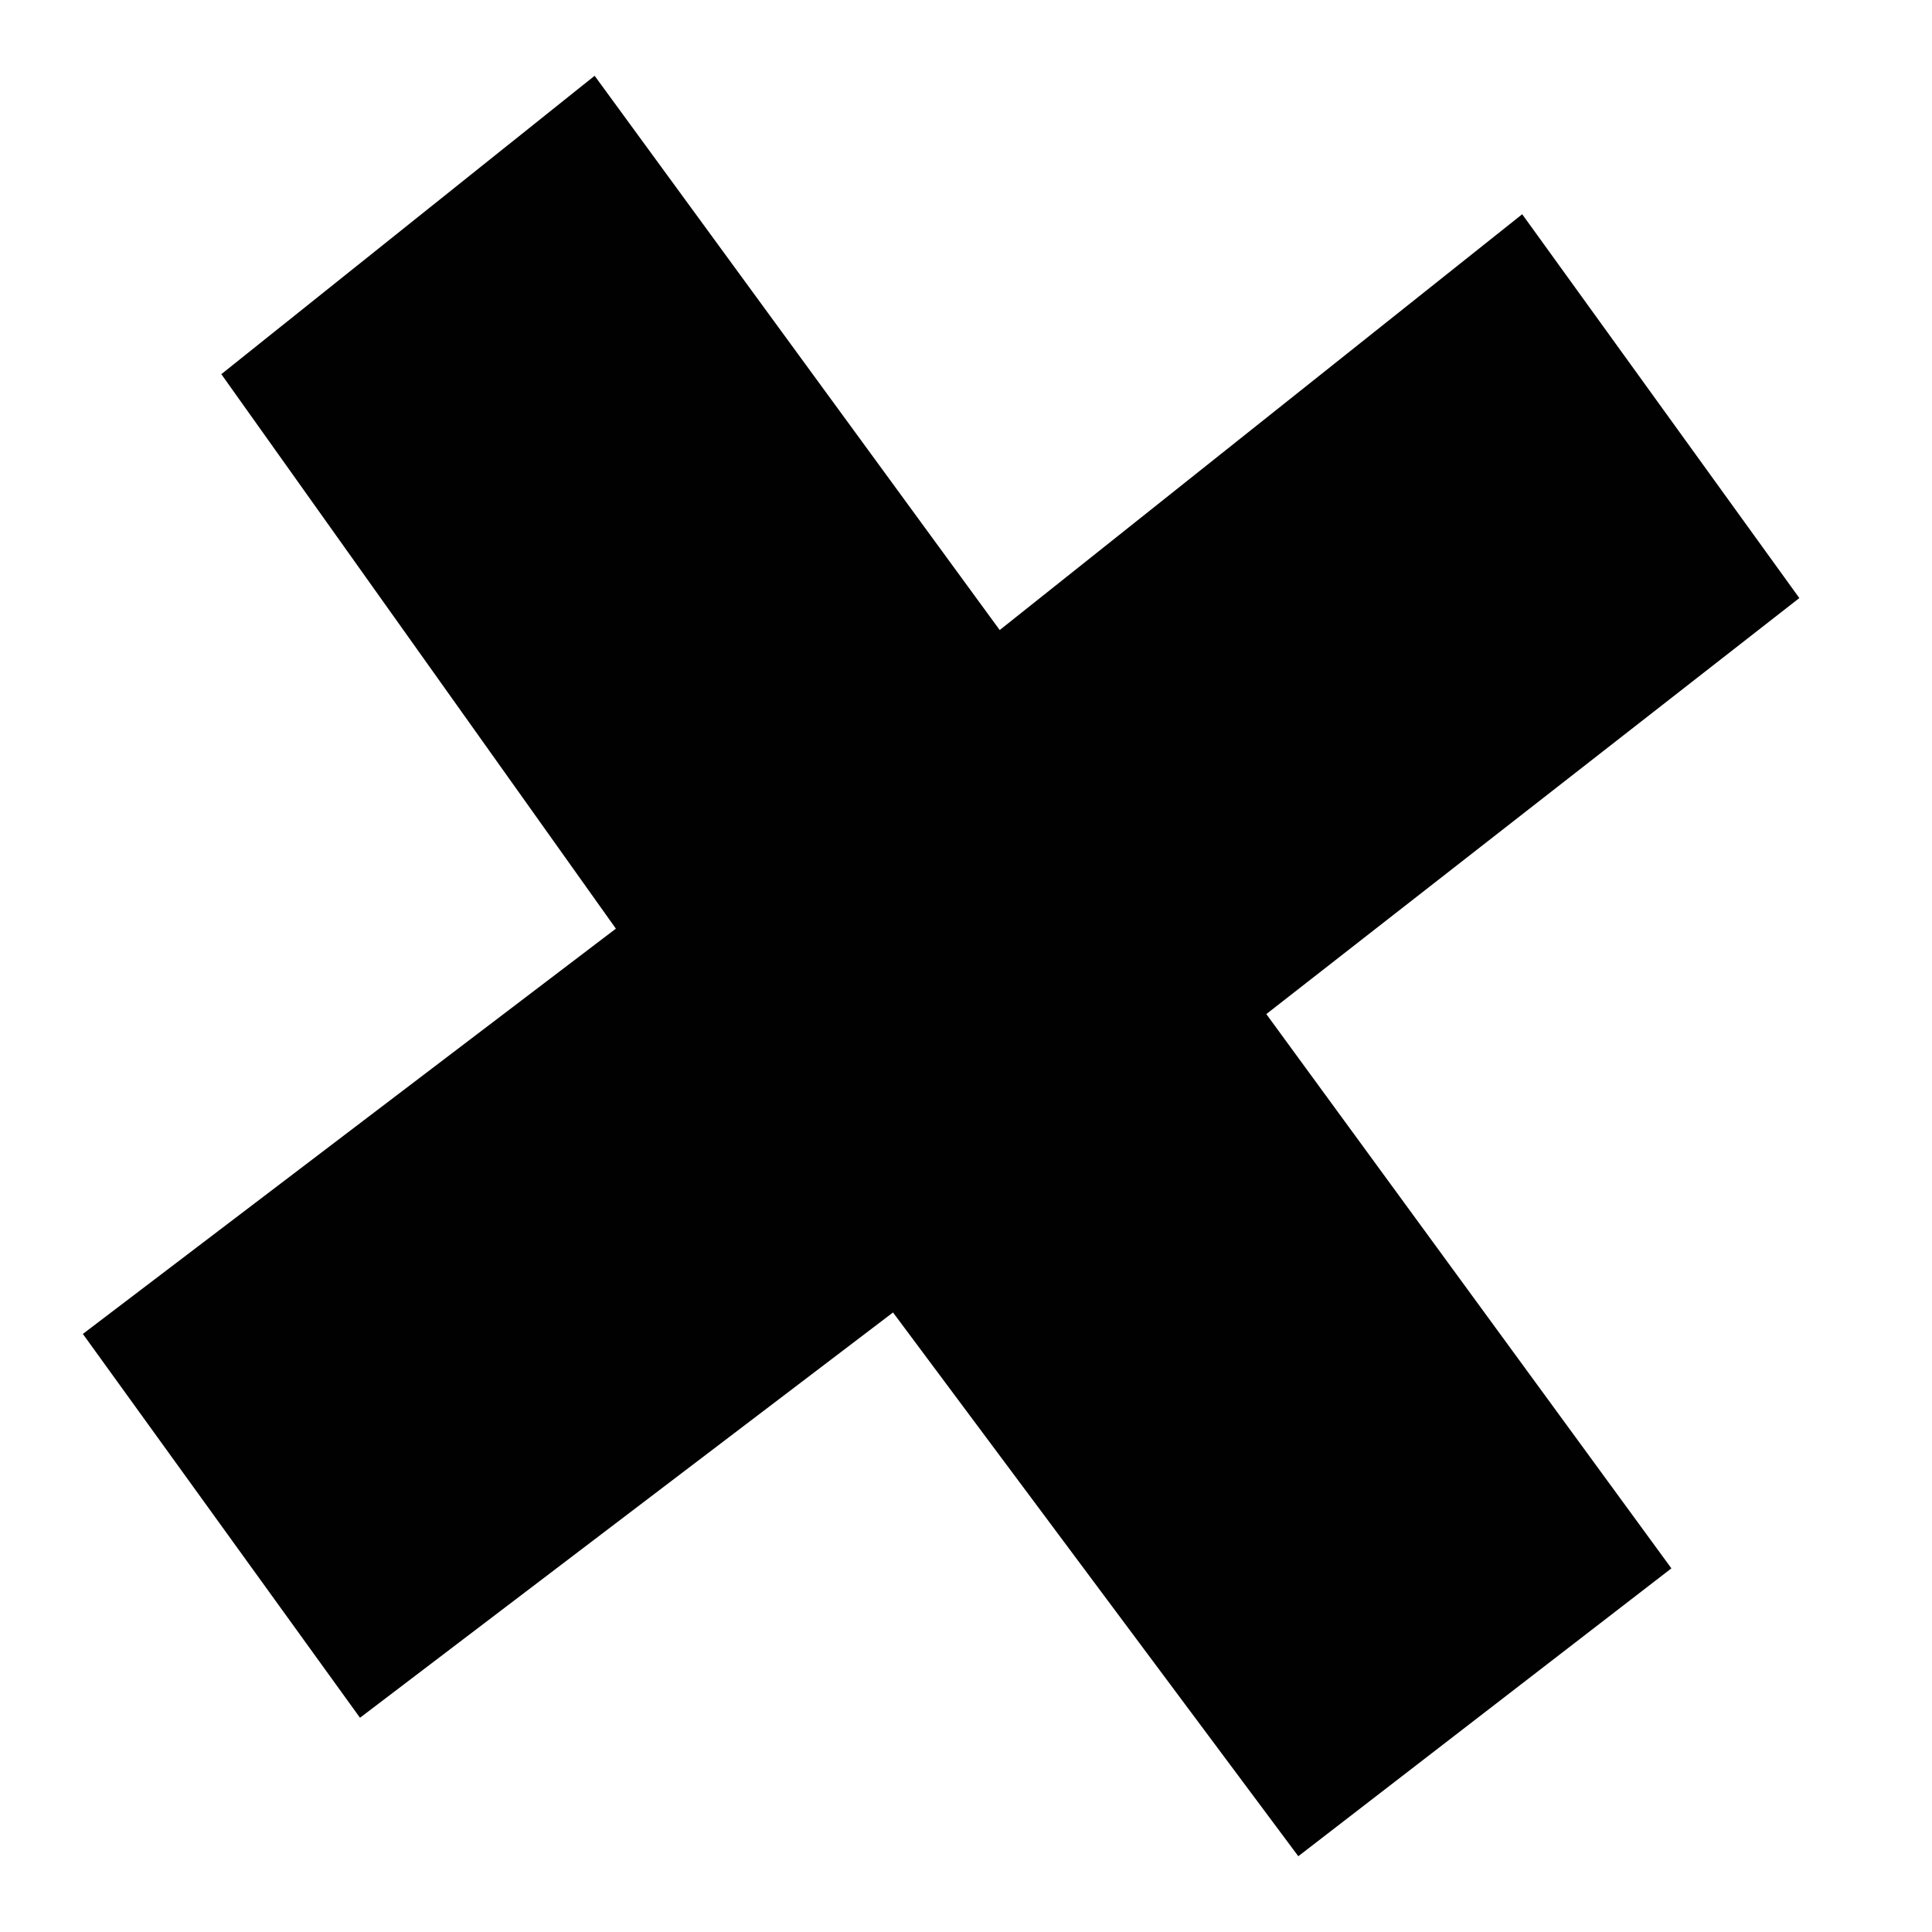 <?xml version="1.0" encoding="utf-8"?>
<!-- Generator: Adobe Illustrator 27.8.0, SVG Export Plug-In . SVG Version: 6.00 Build 0)  -->
<svg version="1.1" baseProfile="basic" id="Layer_1"
	 xmlns="http://www.w3.org/2000/svg" xmlns:xlink="http://www.w3.org/1999/xlink" x="0px" y="0px" viewBox="0 0 900 900"
	 xml:space="preserve">
<style type="text/css">
	.st0{fill:#010101;}
</style>
<polygon class="st0" points="167.7,800.2 416,611.4 604.8,864.7 778.6,730.6 589.9,472.4 838.2,278.6 709.1,99.8 465.7,293.5 
	277,35.3 103.1,174.3 286.9,432.6 38.6,621.4 "/>
</svg>
